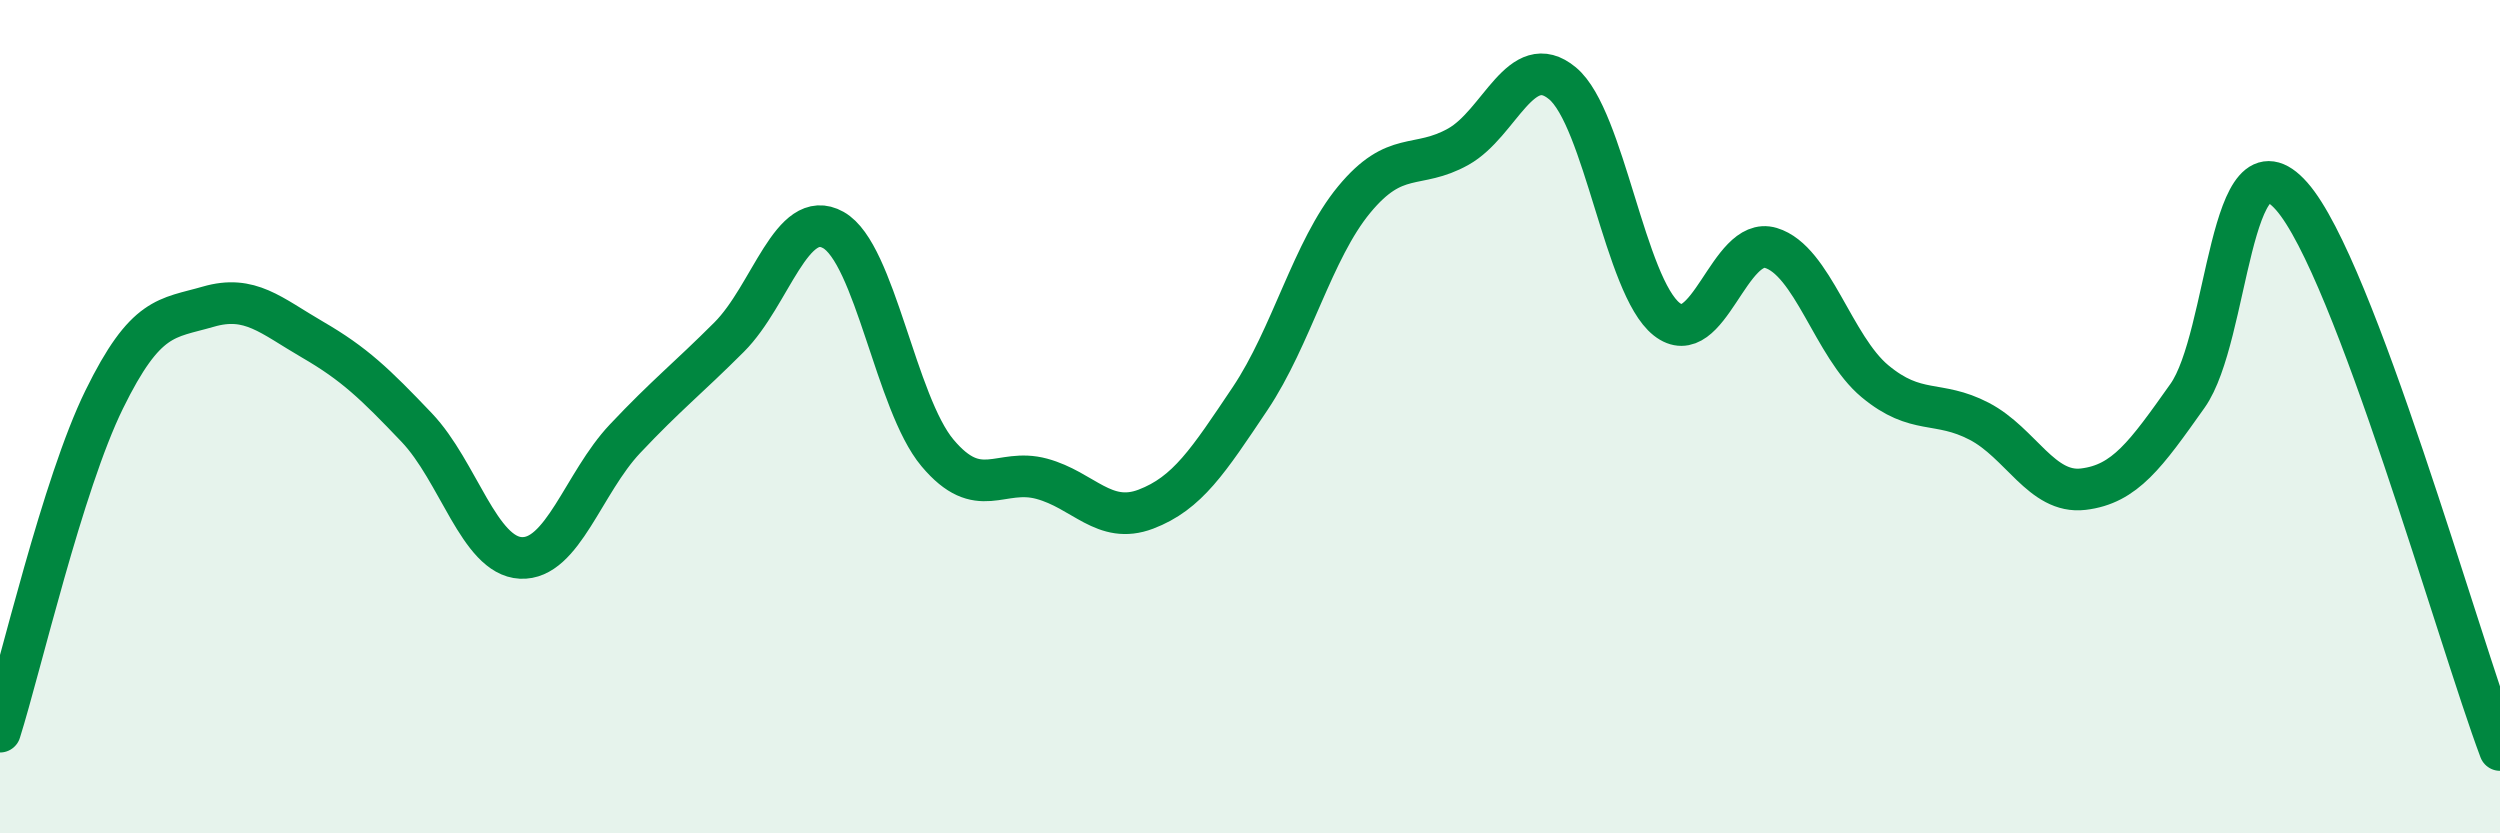 
    <svg width="60" height="20" viewBox="0 0 60 20" xmlns="http://www.w3.org/2000/svg">
      <path
        d="M 0,17.56 C 0.5,15.97 1.5,11.63 2.5,9.59 C 3.5,7.55 4,7.65 5,7.36 C 6,7.07 6.5,7.57 7.5,8.15 C 8.5,8.73 9,9.21 10,10.26 C 11,11.31 11.5,13.34 12.5,13.39 C 13.5,13.44 14,11.59 15,10.53 C 16,9.47 16.5,9.09 17.5,8.09 C 18.5,7.09 19,4.96 20,5.52 C 21,6.08 21.5,9.68 22.5,10.87 C 23.5,12.06 24,11.22 25,11.49 C 26,11.76 26.5,12.6 27.5,12.22 C 28.5,11.84 29,11.06 30,9.57 C 31,8.08 31.5,6 32.5,4.79 C 33.5,3.58 34,4.08 35,3.52 C 36,2.96 36.5,1.17 37.5,2 C 38.5,2.83 39,6.87 40,7.66 C 41,8.45 41.5,5.65 42.5,5.95 C 43.5,6.25 44,8.32 45,9.15 C 46,9.98 46.5,9.59 47.5,10.11 C 48.5,10.63 49,11.86 50,11.74 C 51,11.62 51.5,10.91 52.5,9.5 C 53.5,8.09 53.5,3.01 55,4.71 C 56.5,6.41 59,15.34 60,18L60 20L0 20Z"
        fill="#008740"
        opacity="0.1"
        stroke-linecap="round"
        stroke-linejoin="round"
      />
      <path
        d="M 0,17.56 C 0.5,15.97 1.5,11.63 2.5,9.59 C 3.5,7.55 4,7.65 5,7.36 C 6,7.07 6.5,7.57 7.5,8.15 C 8.5,8.73 9,9.21 10,10.26 C 11,11.31 11.5,13.34 12.5,13.39 C 13.5,13.44 14,11.59 15,10.53 C 16,9.47 16.5,9.09 17.5,8.09 C 18.5,7.09 19,4.96 20,5.52 C 21,6.08 21.5,9.68 22.5,10.87 C 23.5,12.06 24,11.22 25,11.49 C 26,11.76 26.5,12.6 27.5,12.22 C 28.5,11.84 29,11.06 30,9.57 C 31,8.08 31.5,6 32.5,4.79 C 33.5,3.58 34,4.08 35,3.52 C 36,2.96 36.5,1.17 37.5,2 C 38.5,2.83 39,6.87 40,7.66 C 41,8.45 41.5,5.65 42.5,5.95 C 43.5,6.25 44,8.32 45,9.15 C 46,9.98 46.5,9.59 47.5,10.11 C 48.5,10.63 49,11.86 50,11.74 C 51,11.62 51.5,10.91 52.5,9.5 C 53.5,8.09 53.5,3.01 55,4.71 C 56.5,6.41 59,15.34 60,18"
        stroke="#008740"
        stroke-width="1"
        fill="none"
        stroke-linecap="round"
        stroke-linejoin="round"
      />
    </svg>
  